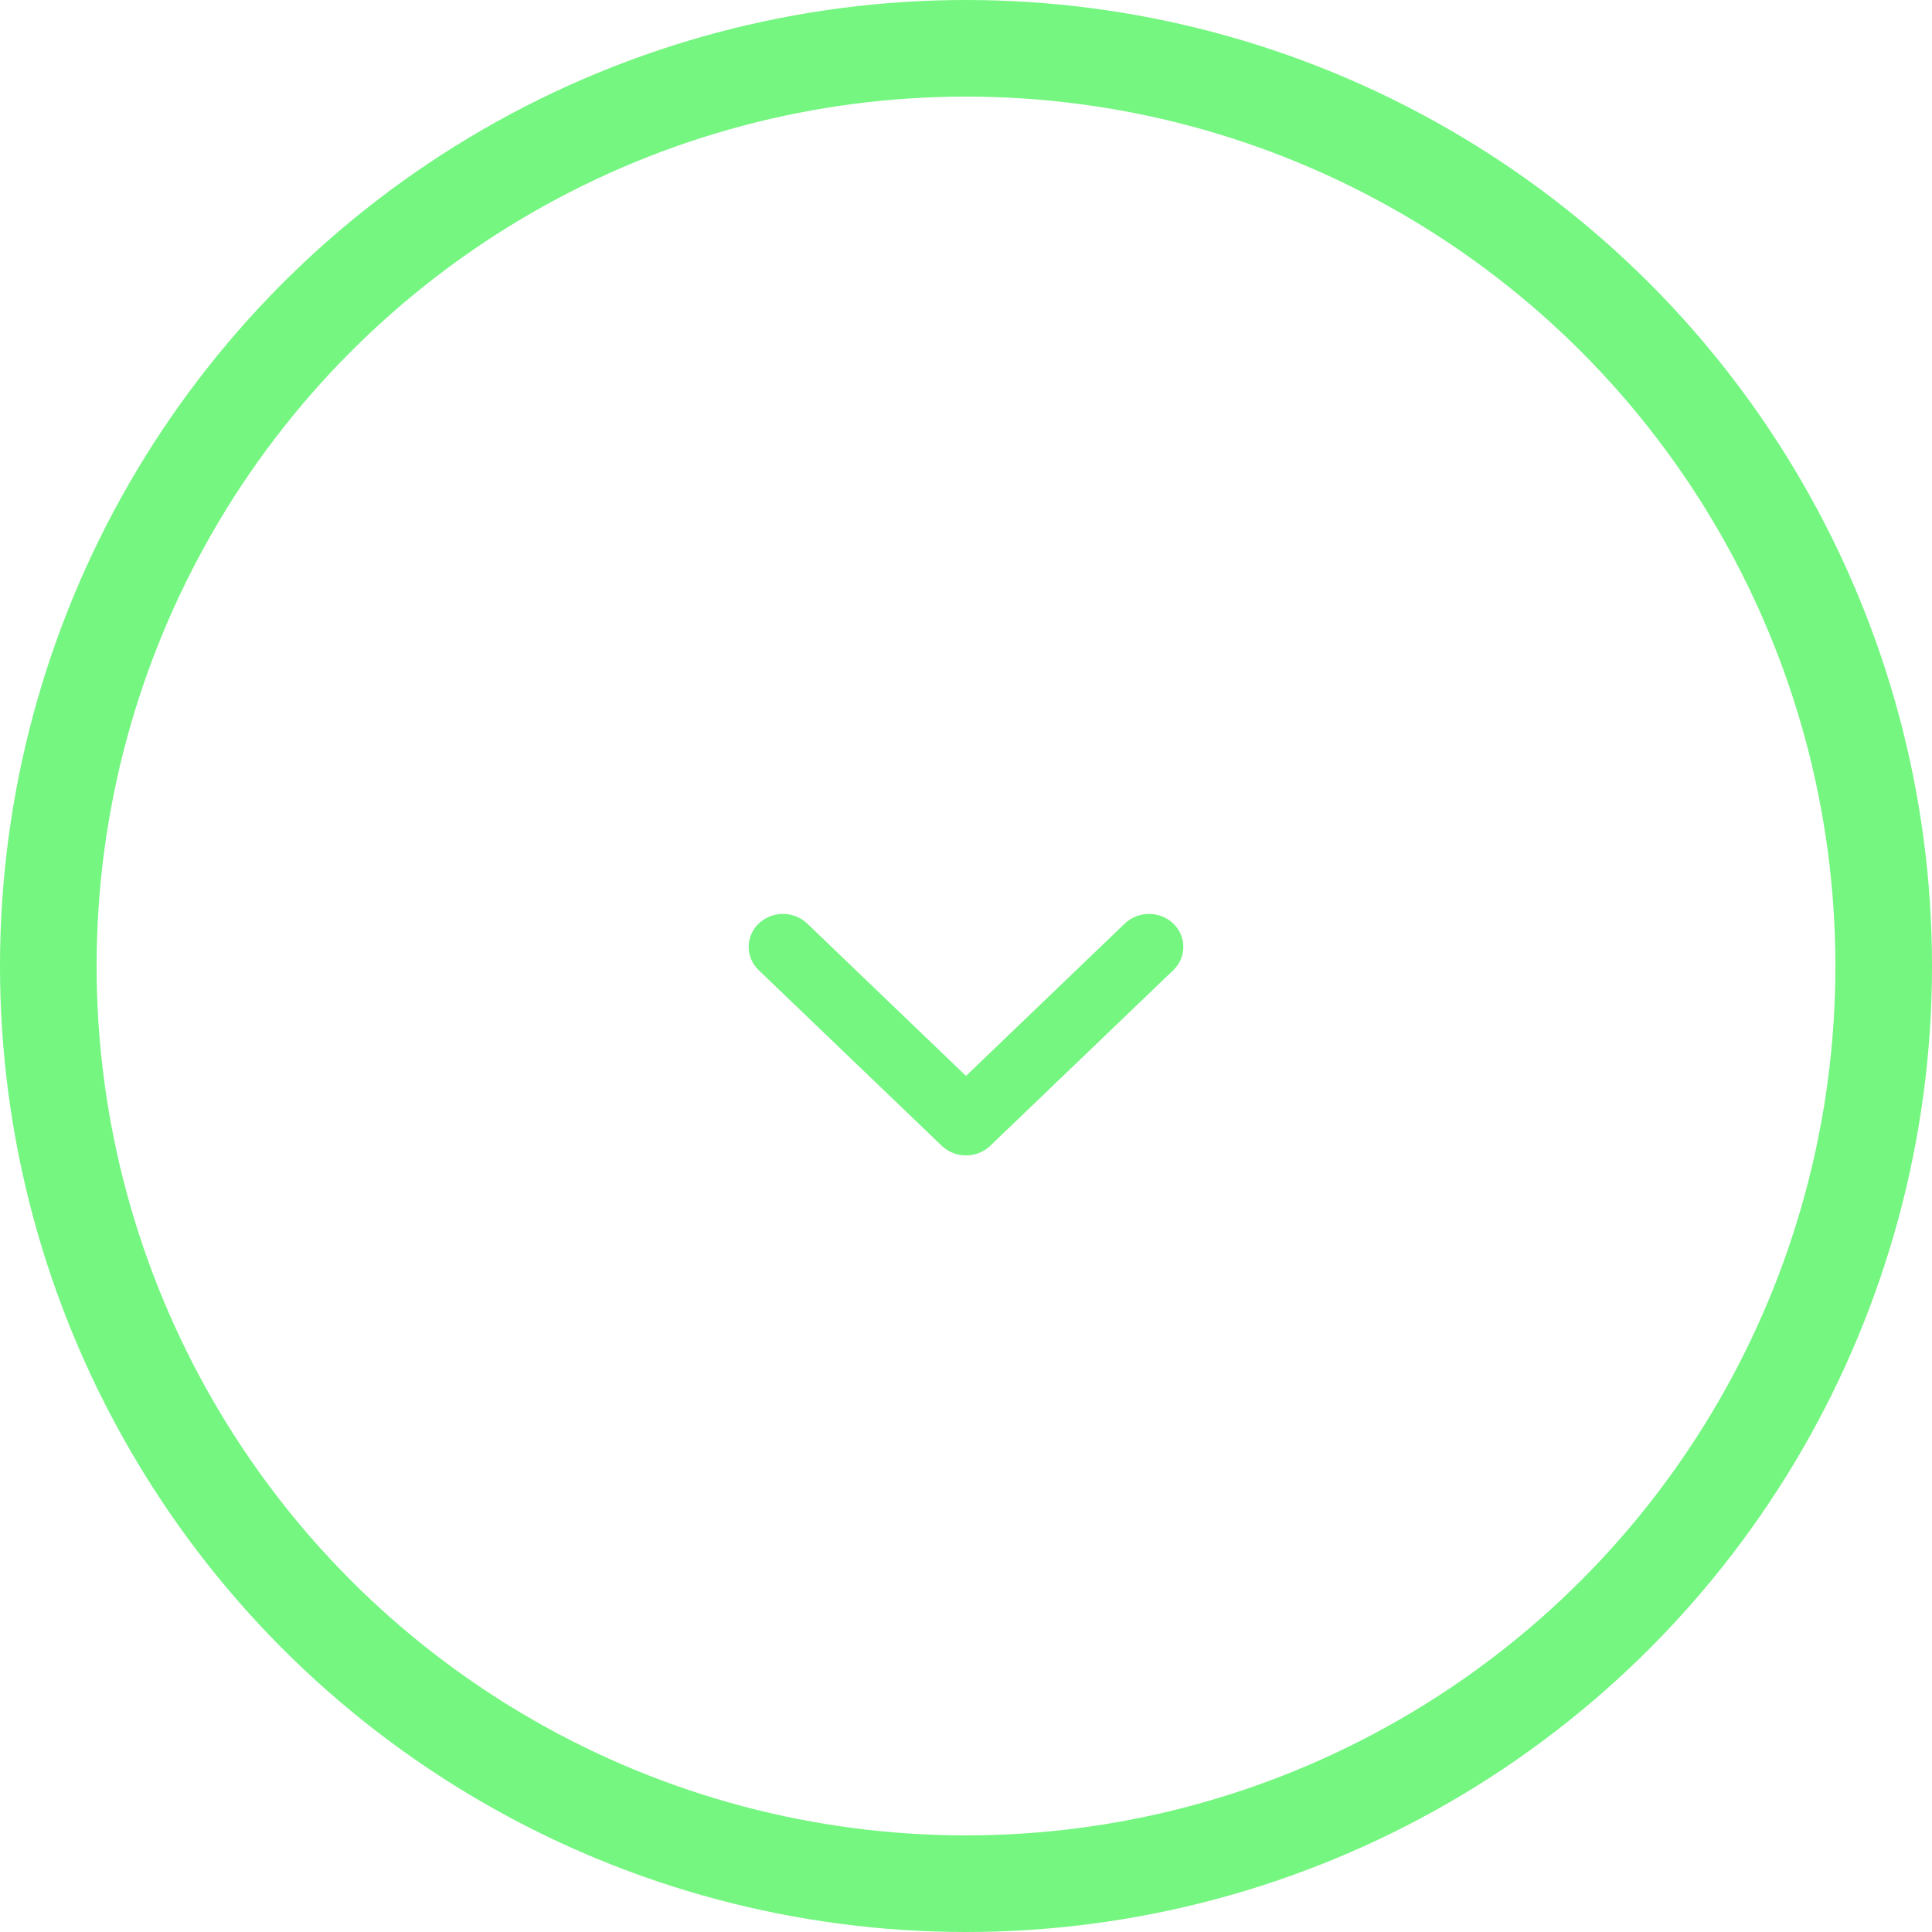 <svg width="40" height="40" viewBox="0 0 40 40" fill="none" xmlns="http://www.w3.org/2000/svg">
<circle cx="20" cy="20" r="19" stroke="#74F680" stroke-width="2"/>
<path fill-rule="evenodd" clip-rule="evenodd" d="M24.292 19.122C24.569 19.388 24.569 19.82 24.292 20.086L20.502 23.722C20.225 23.988 19.775 23.988 19.498 23.722L15.708 20.086C15.431 19.82 15.431 19.388 15.708 19.122C15.986 18.855 16.436 18.855 16.713 19.122L20 22.276L23.287 19.122C23.565 18.855 24.014 18.855 24.292 19.122Z" fill="#74F680"/>
</svg>
